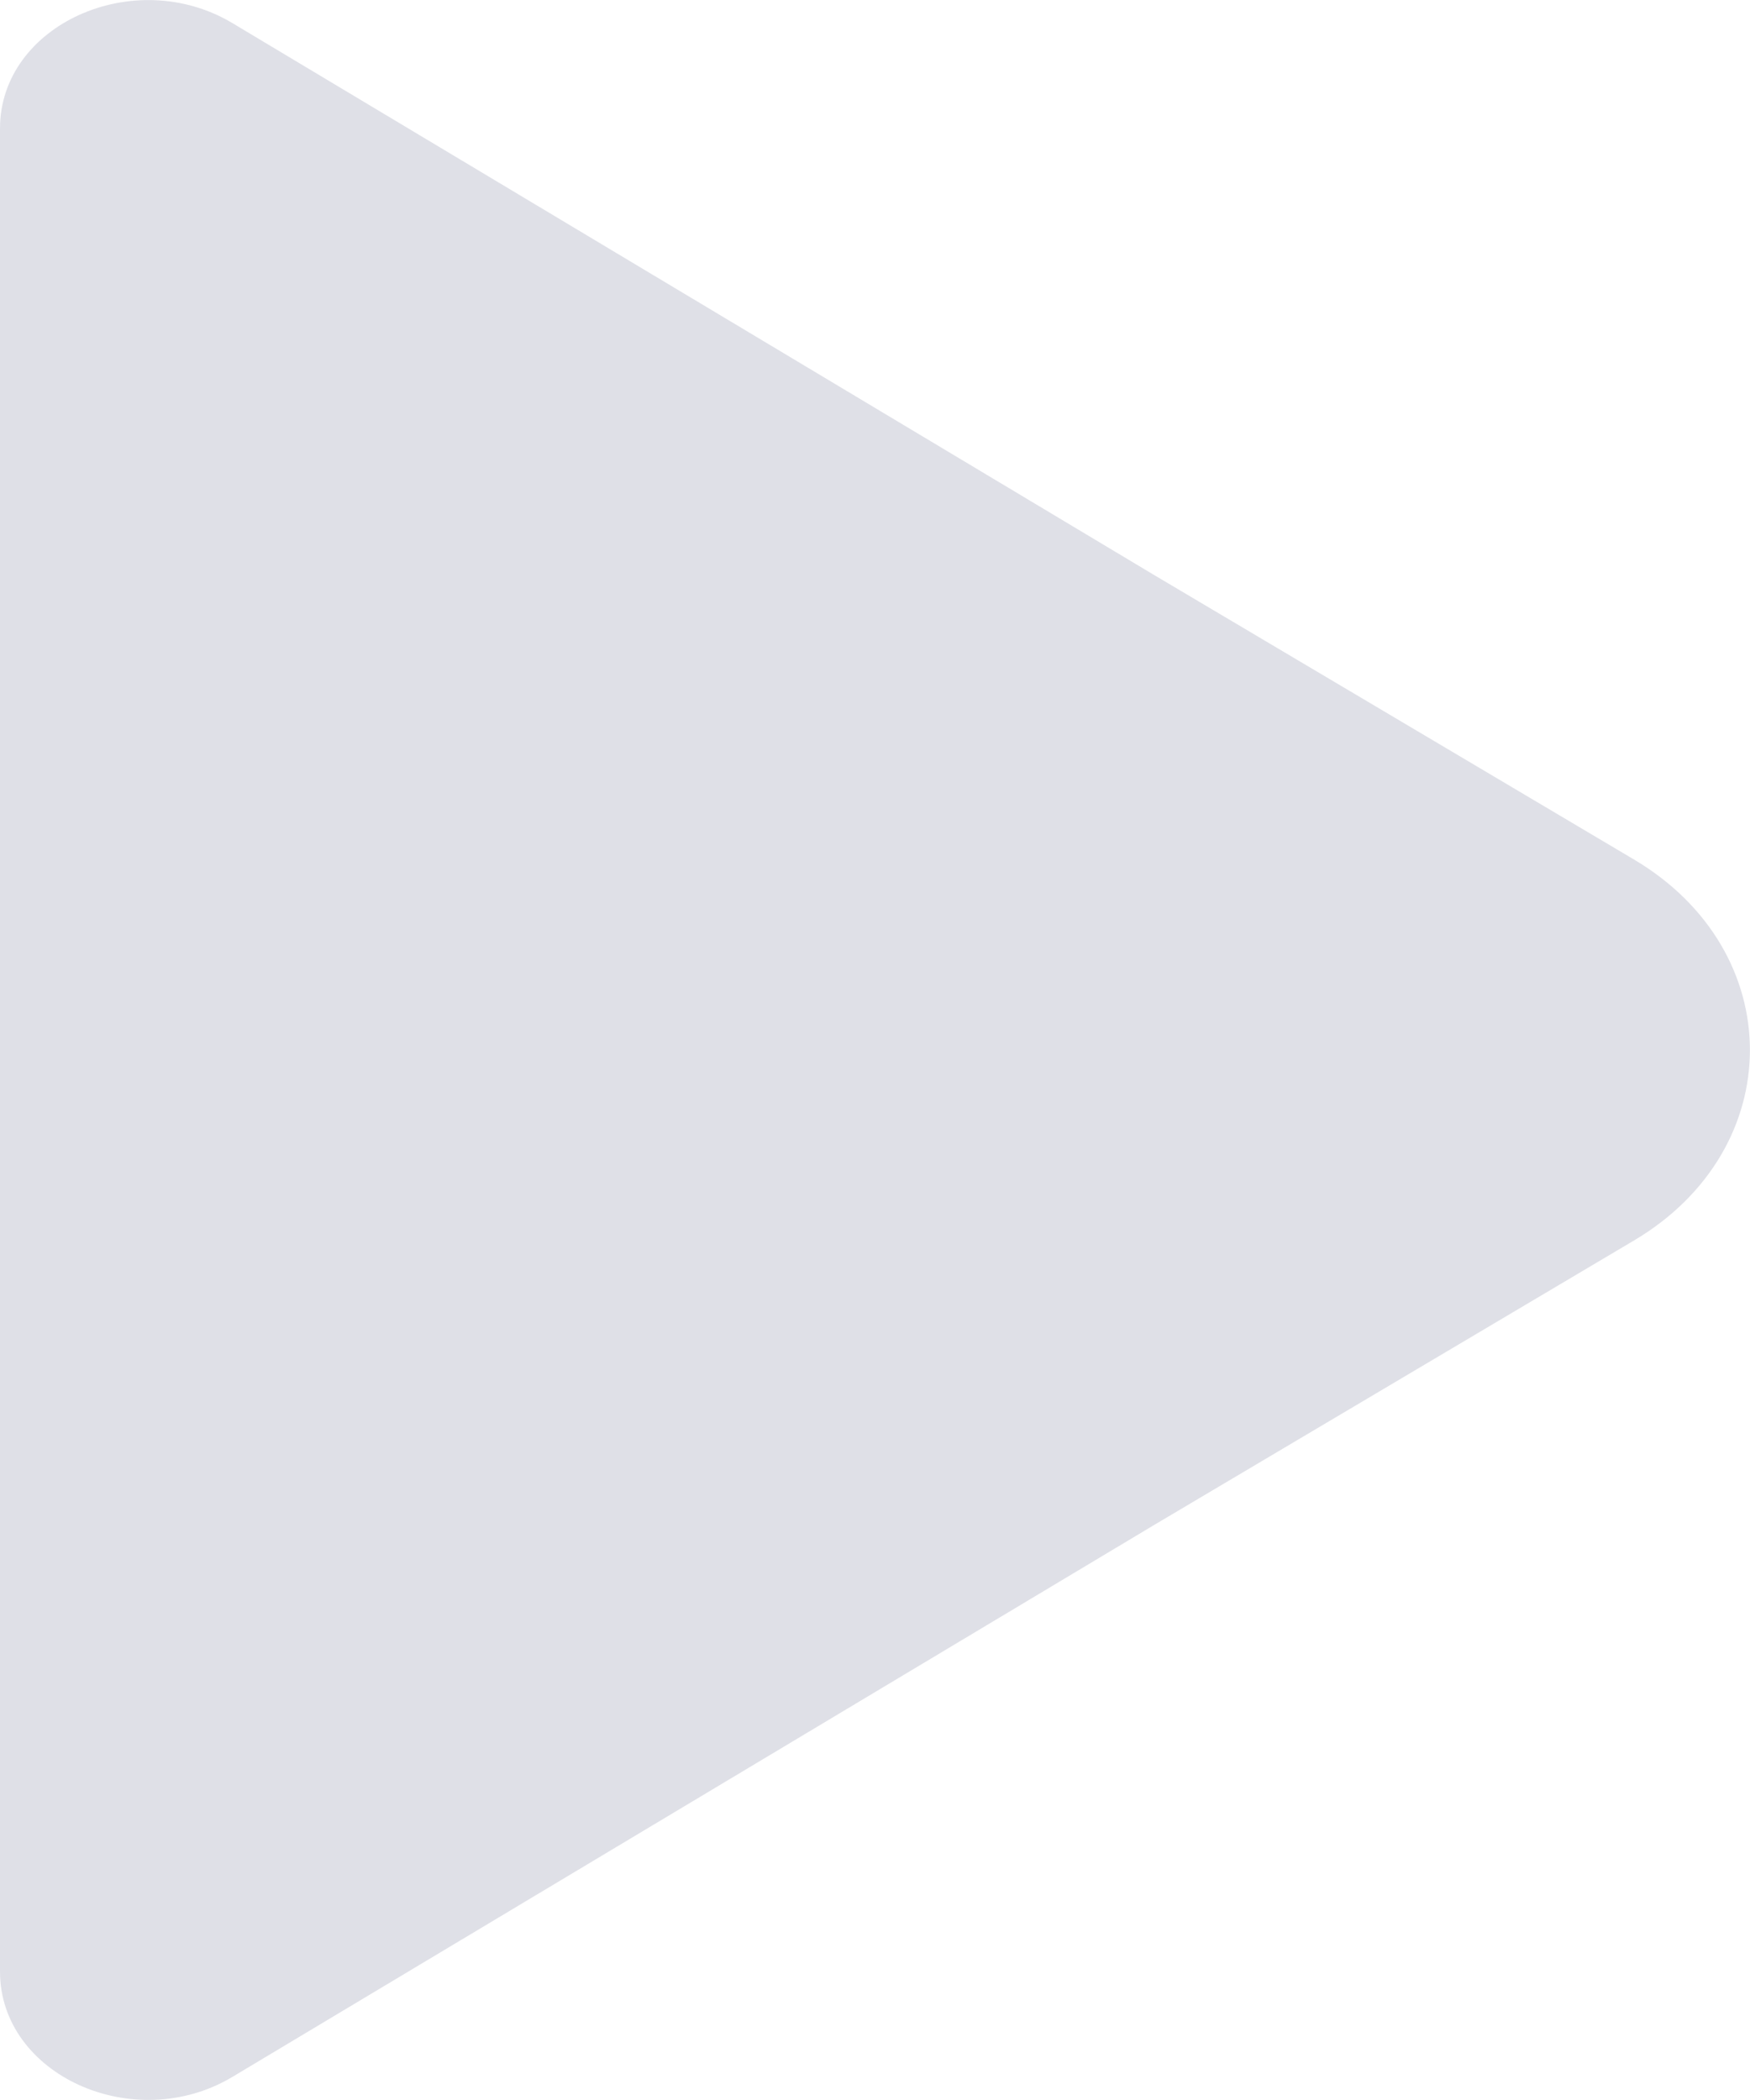 <svg width="5" height="6" viewBox="0 0 5 6" fill="none" xmlns="http://www.w3.org/2000/svg">
<path opacity="0.4" d="M0 2.116V0.367C0 0.071 0.383 -0.102 0.664 0.066L3.301 1.645L4.669 2.456C5.11 2.718 5.11 3.282 4.669 3.544L3.301 4.355L0.664 5.934C0.383 6.102 0 5.929 0 5.633V3.884V2.116Z" fill="#AFB1C4"/>
</svg>
